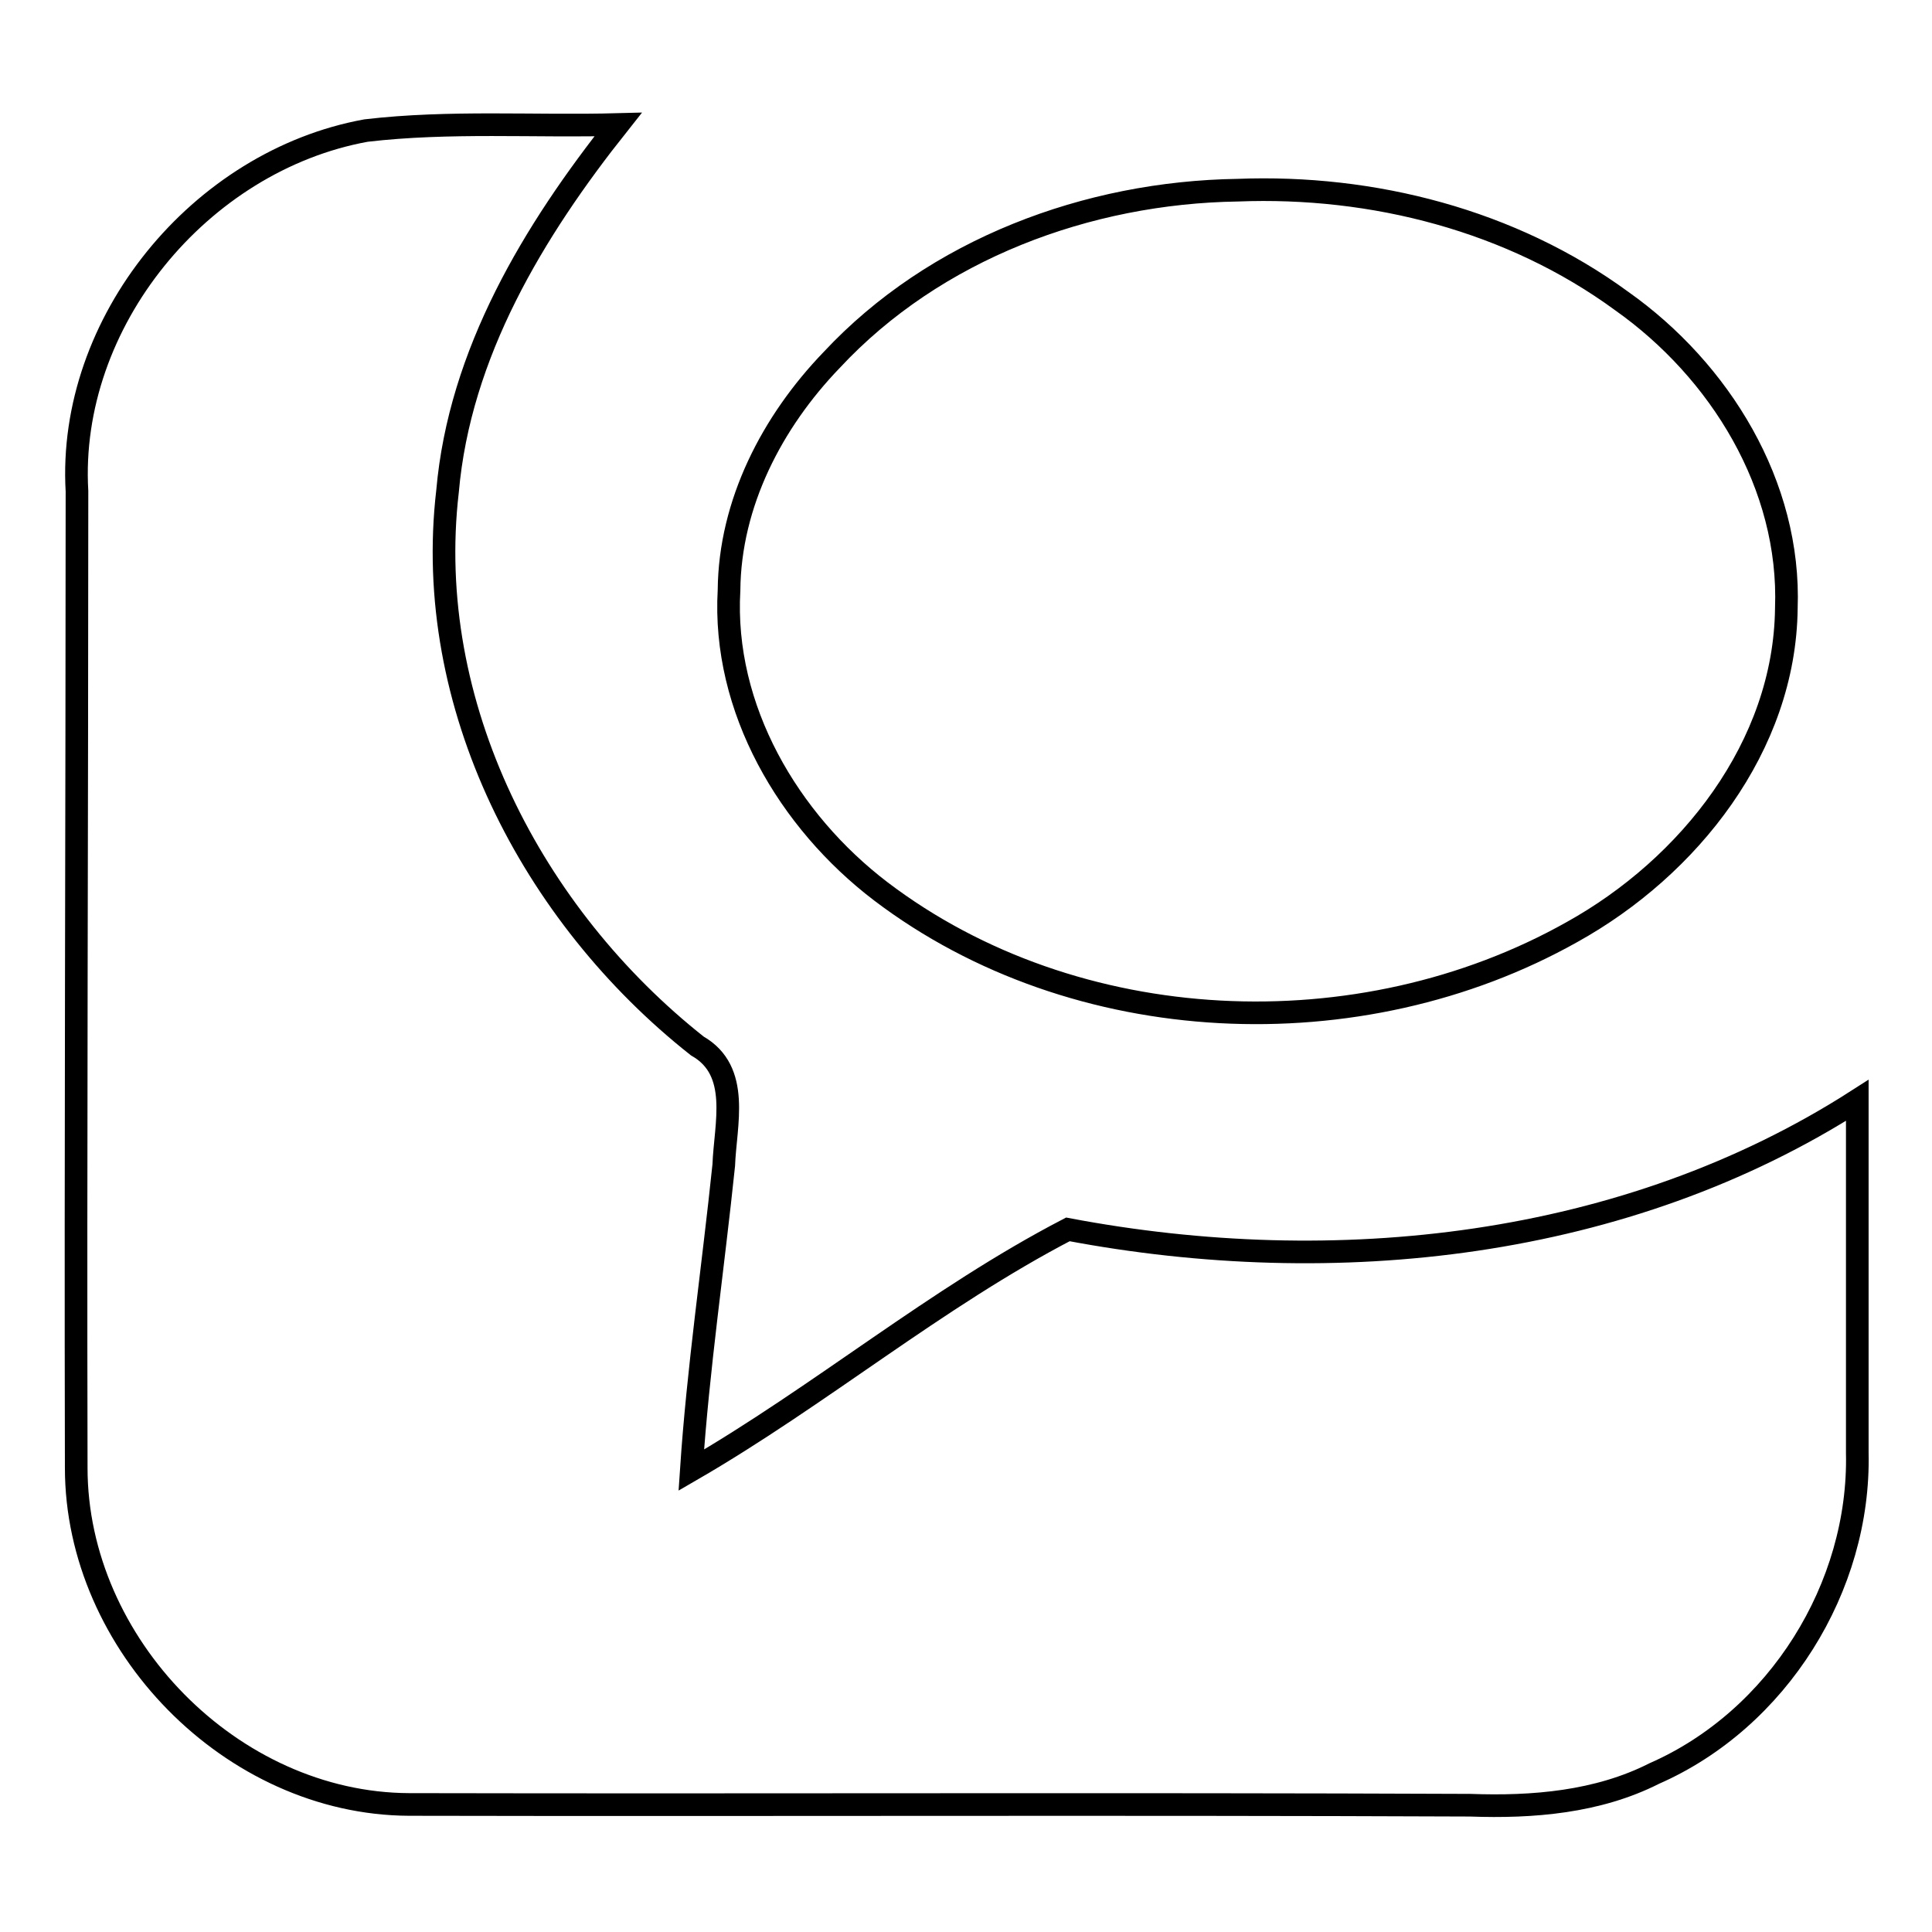 <?xml version="1.0" encoding="utf-8"?>
<!-- Svg Vector Icons : http://www.onlinewebfonts.com/icon -->
<!DOCTYPE svg PUBLIC "-//W3C//DTD SVG 1.1//EN" "http://www.w3.org/Graphics/SVG/1.1/DTD/svg11.dtd">
<svg version="1.1" xmlns="http://www.w3.org/2000/svg" xmlns:xlink="http://www.w3.org/1999/xlink" x="0px" y="0px" viewBox="0 0 256 256" enable-background="new 0 0 256 256" xml:space="preserve">
<g><g><g><path stroke-width="3" fill-opacity="0" stroke="#000000"  id="Technorati" d="M48.5,17.3c11.1-1.3,22.3-0.5,33.4-0.8c-11.2,14.1-21,30.3-22.6,48.6c-3.3,28.3,11.2,56.2,33.1,73.5c5.8,3.3,3.7,10.4,3.5,15.8c-1.4,13.5-3.4,26.9-4.3,40.4c17.1-9.9,32.4-22.8,49.9-31.9c35.4,6.7,73.9,2.6,104.6-17.1c0,15.6,0,31.1,0,46.7c0.4,17.8-10.5,35.3-26.9,42.5c-7.5,3.8-16.1,4.5-24.4,4.2c-46.9-0.2-93.7,0-140.6-0.1c-23.5-0.1-44.1-21.2-44.1-44.6c-0.1-43.1,0.1-86.3,0.1-129.4C8.9,42.7,26.5,21.3,48.5,17.3z M110.2,47.7c-7.9,8.2-13.5,19-13.6,30.5c-0.9,15.7,7.9,30.6,20.1,39.9c25.8,19.6,63.5,21.2,91.6,5.4c15.5-8.6,28.2-24.6,28.4-42.9c0.6-16.3-8.8-31.5-21.8-40.7c-14.6-10.7-33-15.4-50.9-14.7C144.1,25.5,123.9,33,110.2,47.7z"/></g><g></g><g></g><g></g><g></g><g></g><g></g><g></g><g></g><g></g><g></g><g></g><g></g><g></g><g></g><g></g></g></g>
</svg>